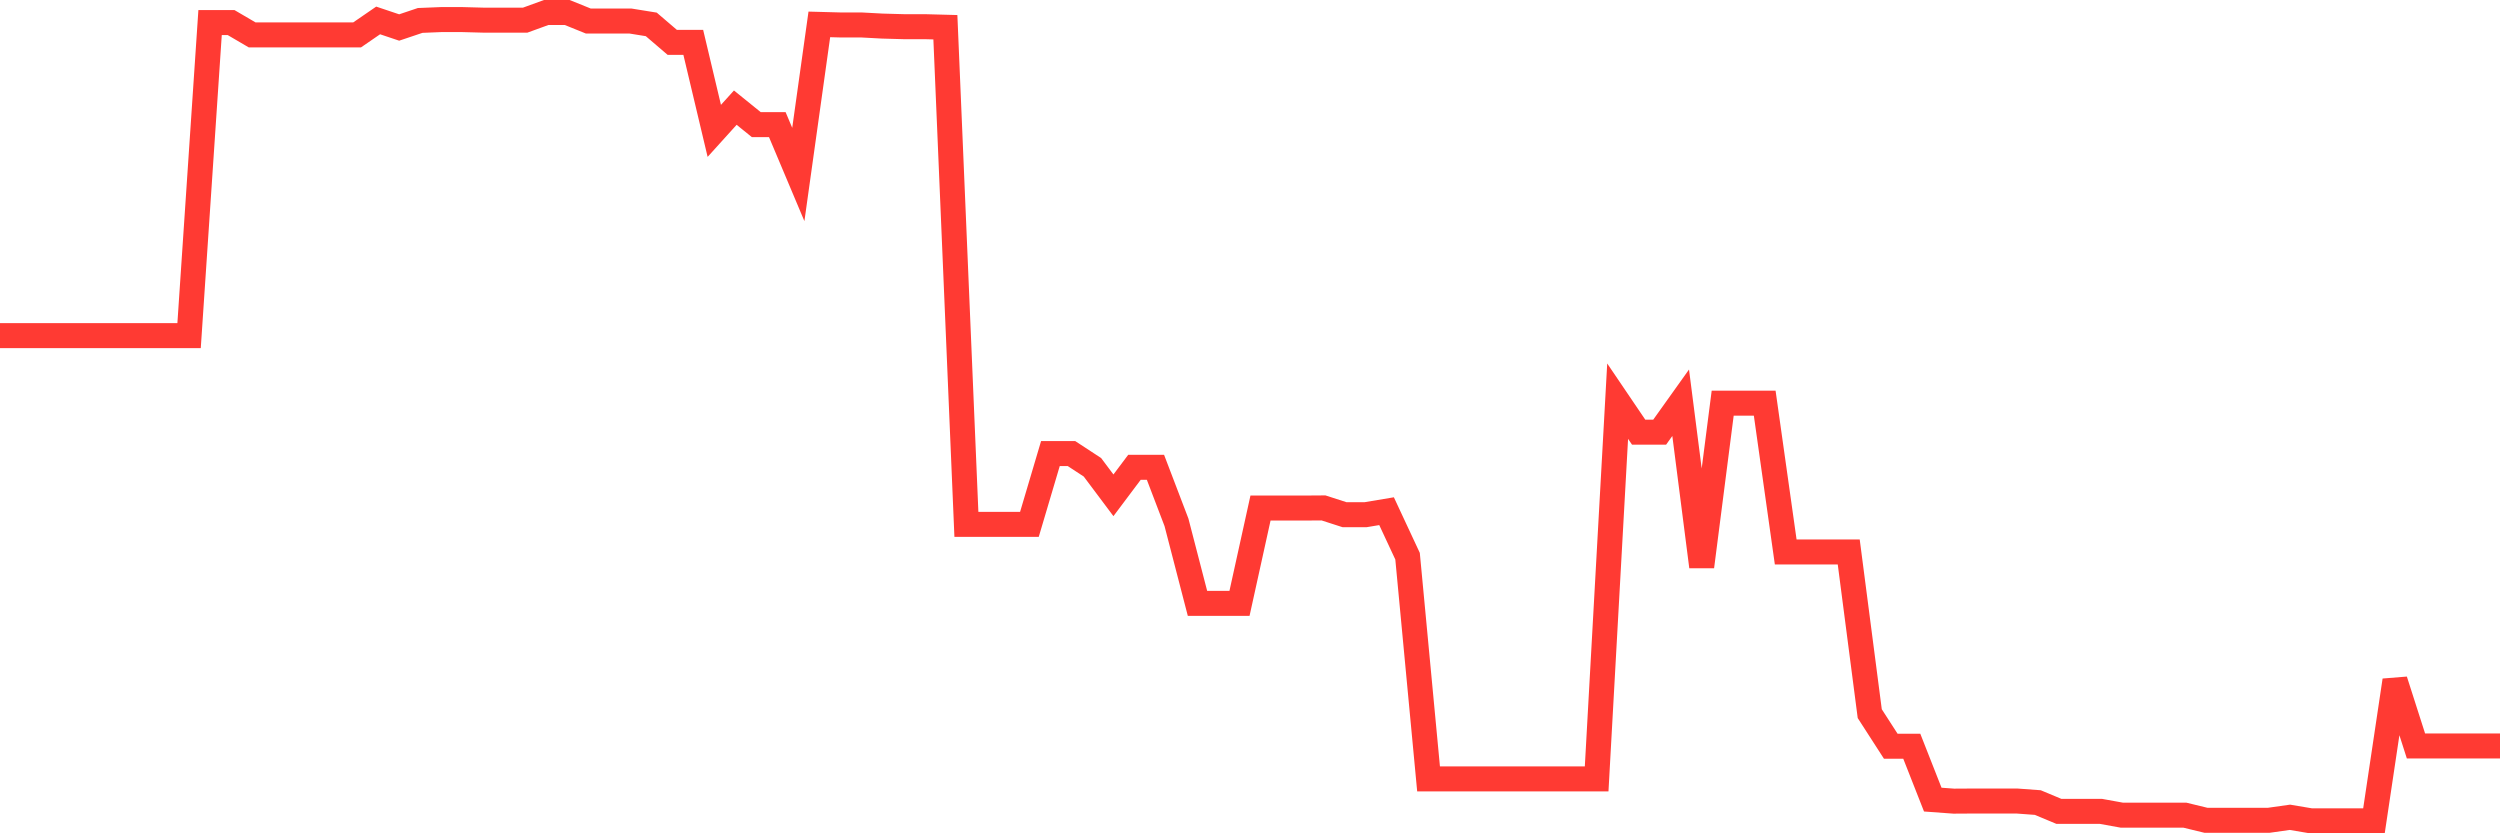 <svg
  xmlns="http://www.w3.org/2000/svg"
  xmlns:xlink="http://www.w3.org/1999/xlink"
  width="120"
  height="40"
  viewBox="0 0 120 40"
  preserveAspectRatio="none"
>
  <polyline
    points="0,16.109 1.008,16.109 2.017,16.109 3.025,16.109 4.034,16.109 5.042,16.109 6.05,16.109 7.059,16.109 8.067,16.109 9.076,16.109 10.084,1.083 11.092,1.083 12.101,1.674 13.109,1.674 14.118,1.674 15.126,1.674 16.134,1.674 17.143,1.674 18.151,0.981 19.16,1.32 20.168,0.981 21.176,0.94 22.185,0.94 23.193,0.967 24.202,0.967 25.21,0.967 26.218,0.6 27.227,0.6 28.235,1.008 29.244,1.008 30.252,1.008 31.261,1.171 32.269,2.034 33.277,2.034 34.286,6.282 35.294,5.167 36.303,5.983 37.311,5.983 38.319,8.375 39.328,1.171 40.336,1.198 41.345,1.198 42.353,1.252 43.361,1.28 44.37,1.28 45.378,1.307 46.387,25.169 47.395,25.169 48.403,25.169 49.412,25.169 50.42,21.77 51.429,21.77 52.437,22.43 53.445,23.775 54.454,22.43 55.462,22.43 56.471,25.073 57.479,28.961 58.487,28.961 59.496,28.961 60.504,24.387 61.513,24.387 62.521,24.387 63.529,24.38 64.538,24.706 65.546,24.706 66.555,24.537 67.563,26.698 68.571,37.388 69.58,37.388 70.588,37.388 71.597,37.388 72.605,37.388 73.613,37.388 74.622,37.388 75.63,37.388 76.639,37.388 77.647,19.256 78.655,20.744 79.664,20.744 80.672,19.331 81.681,27.201 82.689,19.351 83.697,19.351 84.706,19.351 85.714,26.494 86.723,26.494 87.731,26.494 88.739,26.494 89.748,34.255 90.756,35.818 91.765,35.818 92.773,38.381 93.782,38.455 94.79,38.449 95.798,38.449 96.807,38.449 97.815,38.523 98.824,38.945 99.832,38.945 100.84,38.945 101.849,39.128 102.857,39.128 103.866,39.128 104.874,39.128 105.882,39.373 106.891,39.373 107.899,39.373 108.908,39.373 109.916,39.23 110.924,39.4 111.933,39.4 112.941,39.4 113.95,39.4 114.958,32.658 115.966,35.805 116.975,35.805 117.983,35.805 118.992,35.805 120,35.805"
    fill="none"
    stroke="#ff3a33"
    stroke-width="1.2"
  >
  </polyline>
</svg>